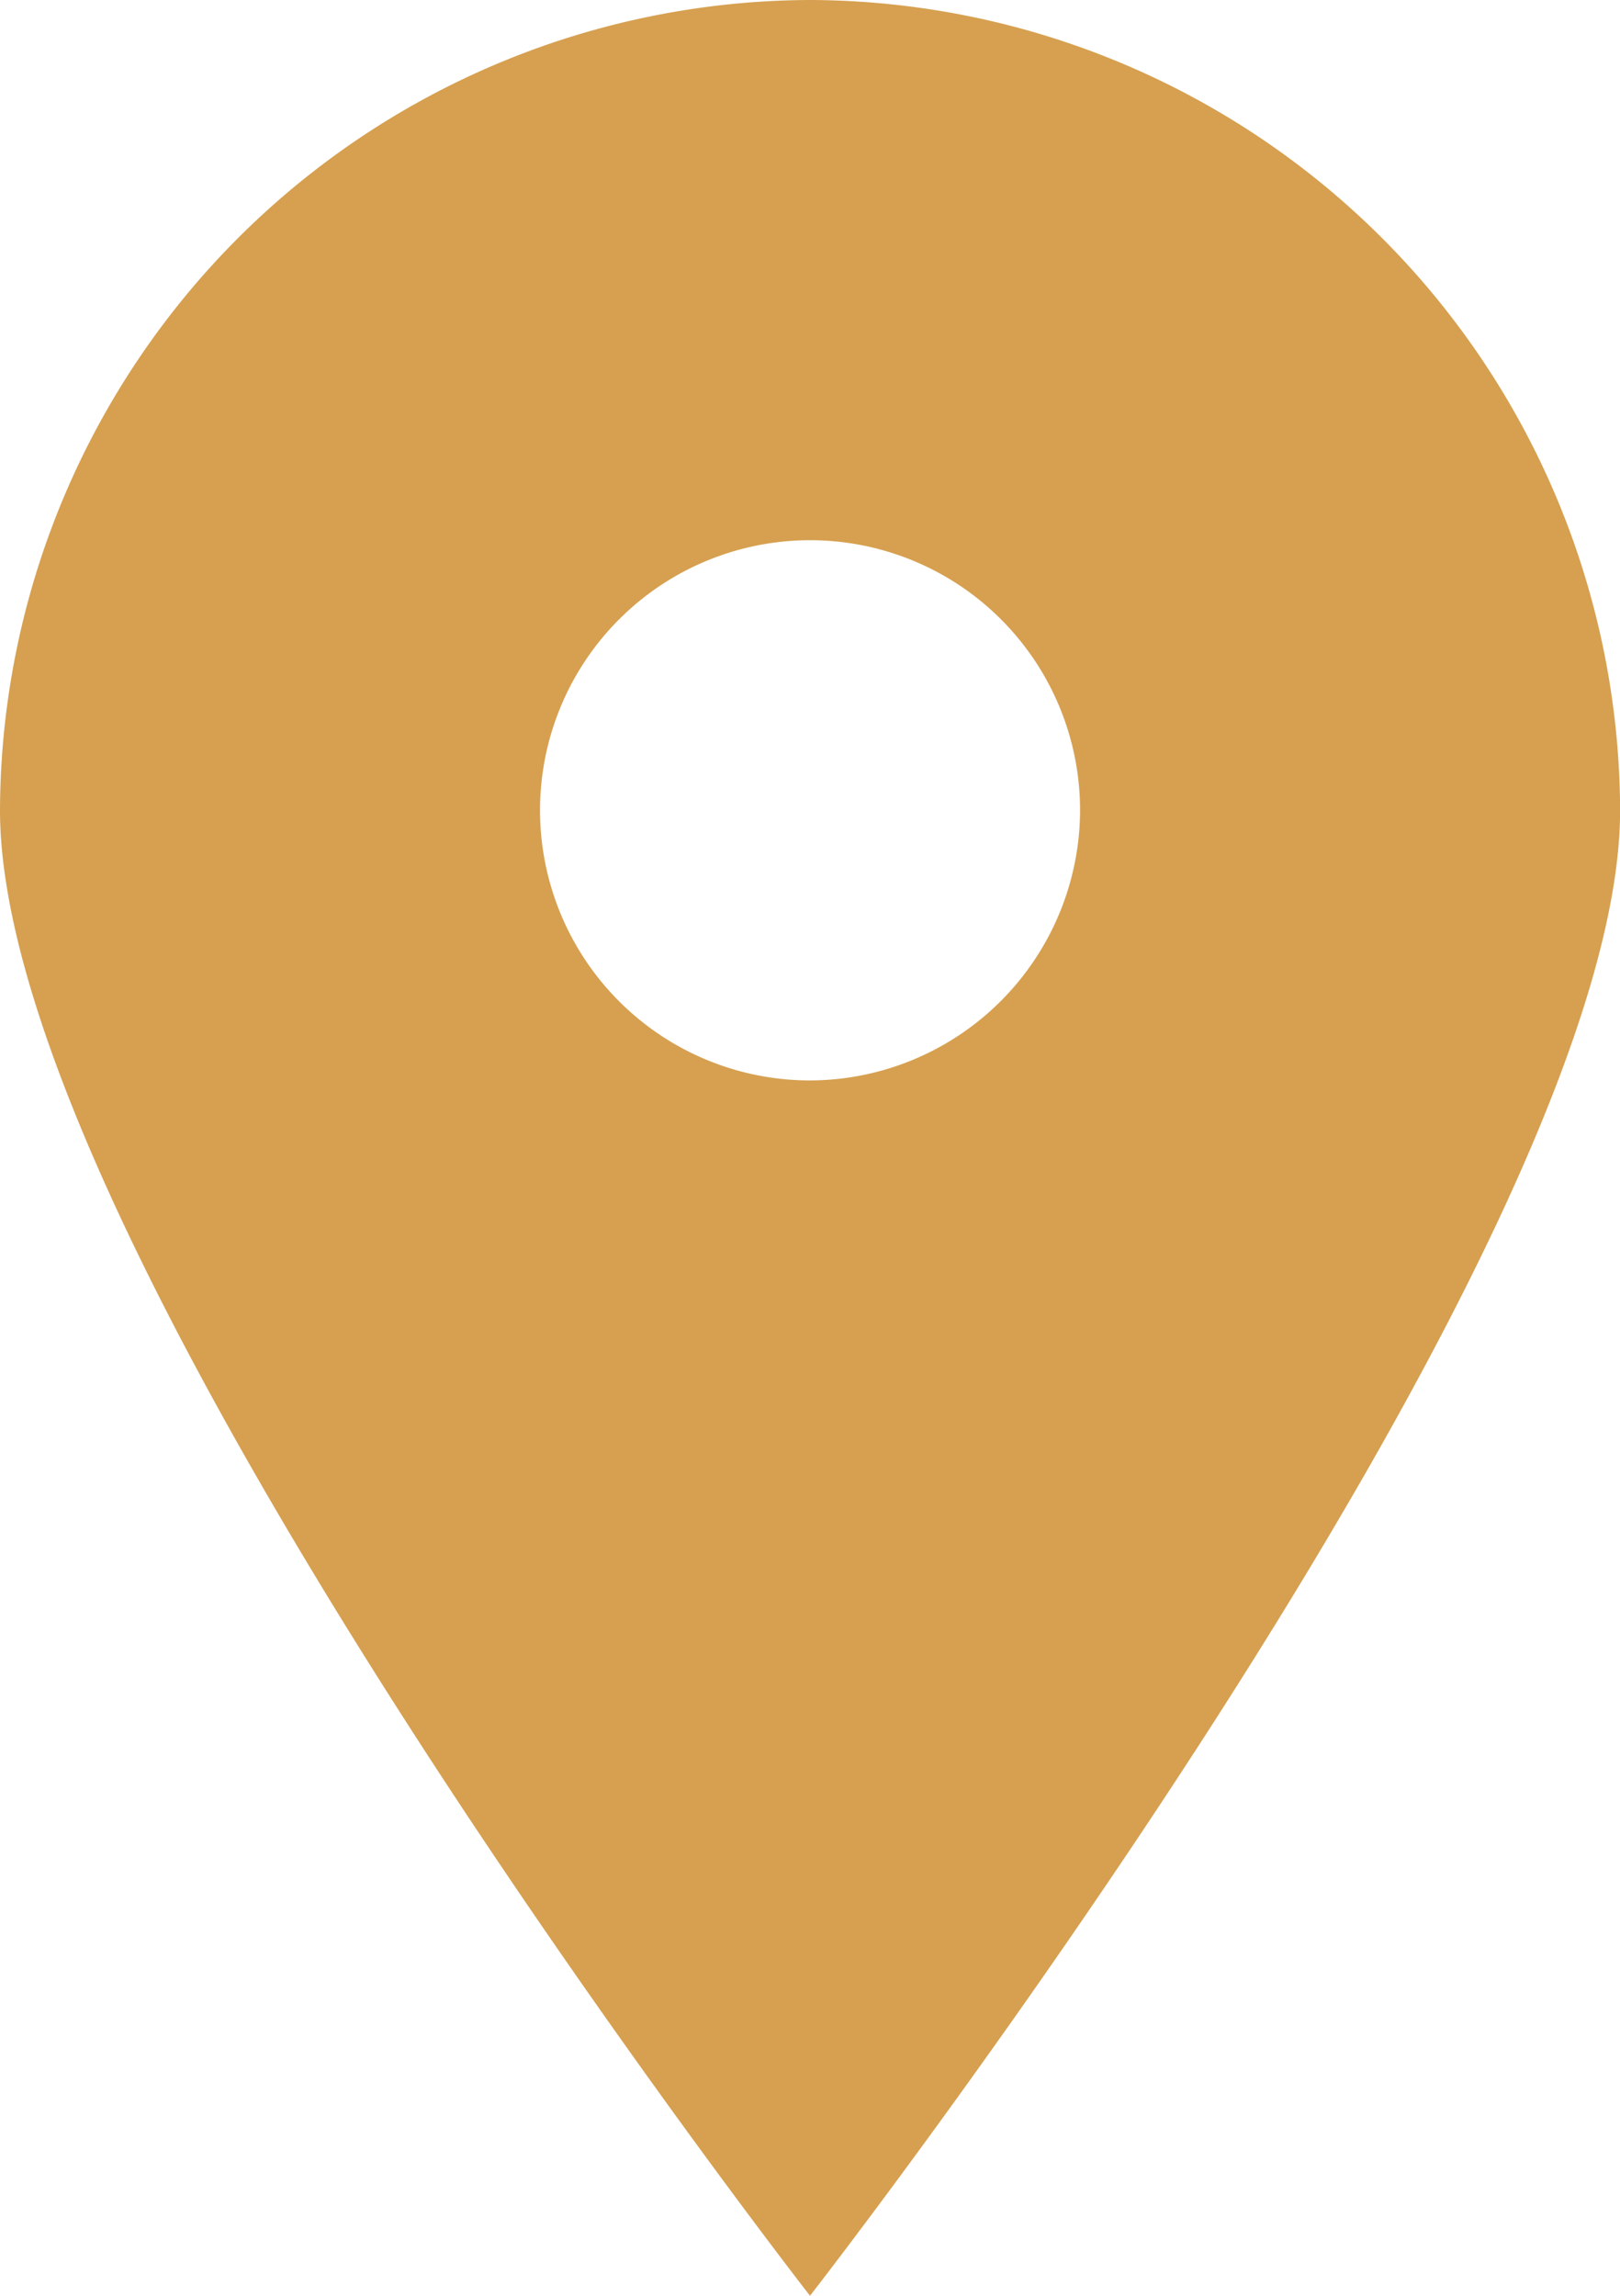 <svg id="locator" xmlns="http://www.w3.org/2000/svg" width="31.498" height="44.623" viewBox="0 0 31.498 44.623">
  <path id="Path_47" data-name="Path 47" d="M19.749,0A15.8,15.8,0,0,0,4,15.749c0,8.662,15.749,28.873,15.749,28.873S35.5,24.411,35.5,15.749A15.8,15.8,0,0,0,19.749,0Zm0,21A5.25,5.25,0,1,1,25,15.749,5.265,5.265,0,0,1,19.749,21Z" transform="translate(-4)" fill="#d6a050"/>
</svg>
